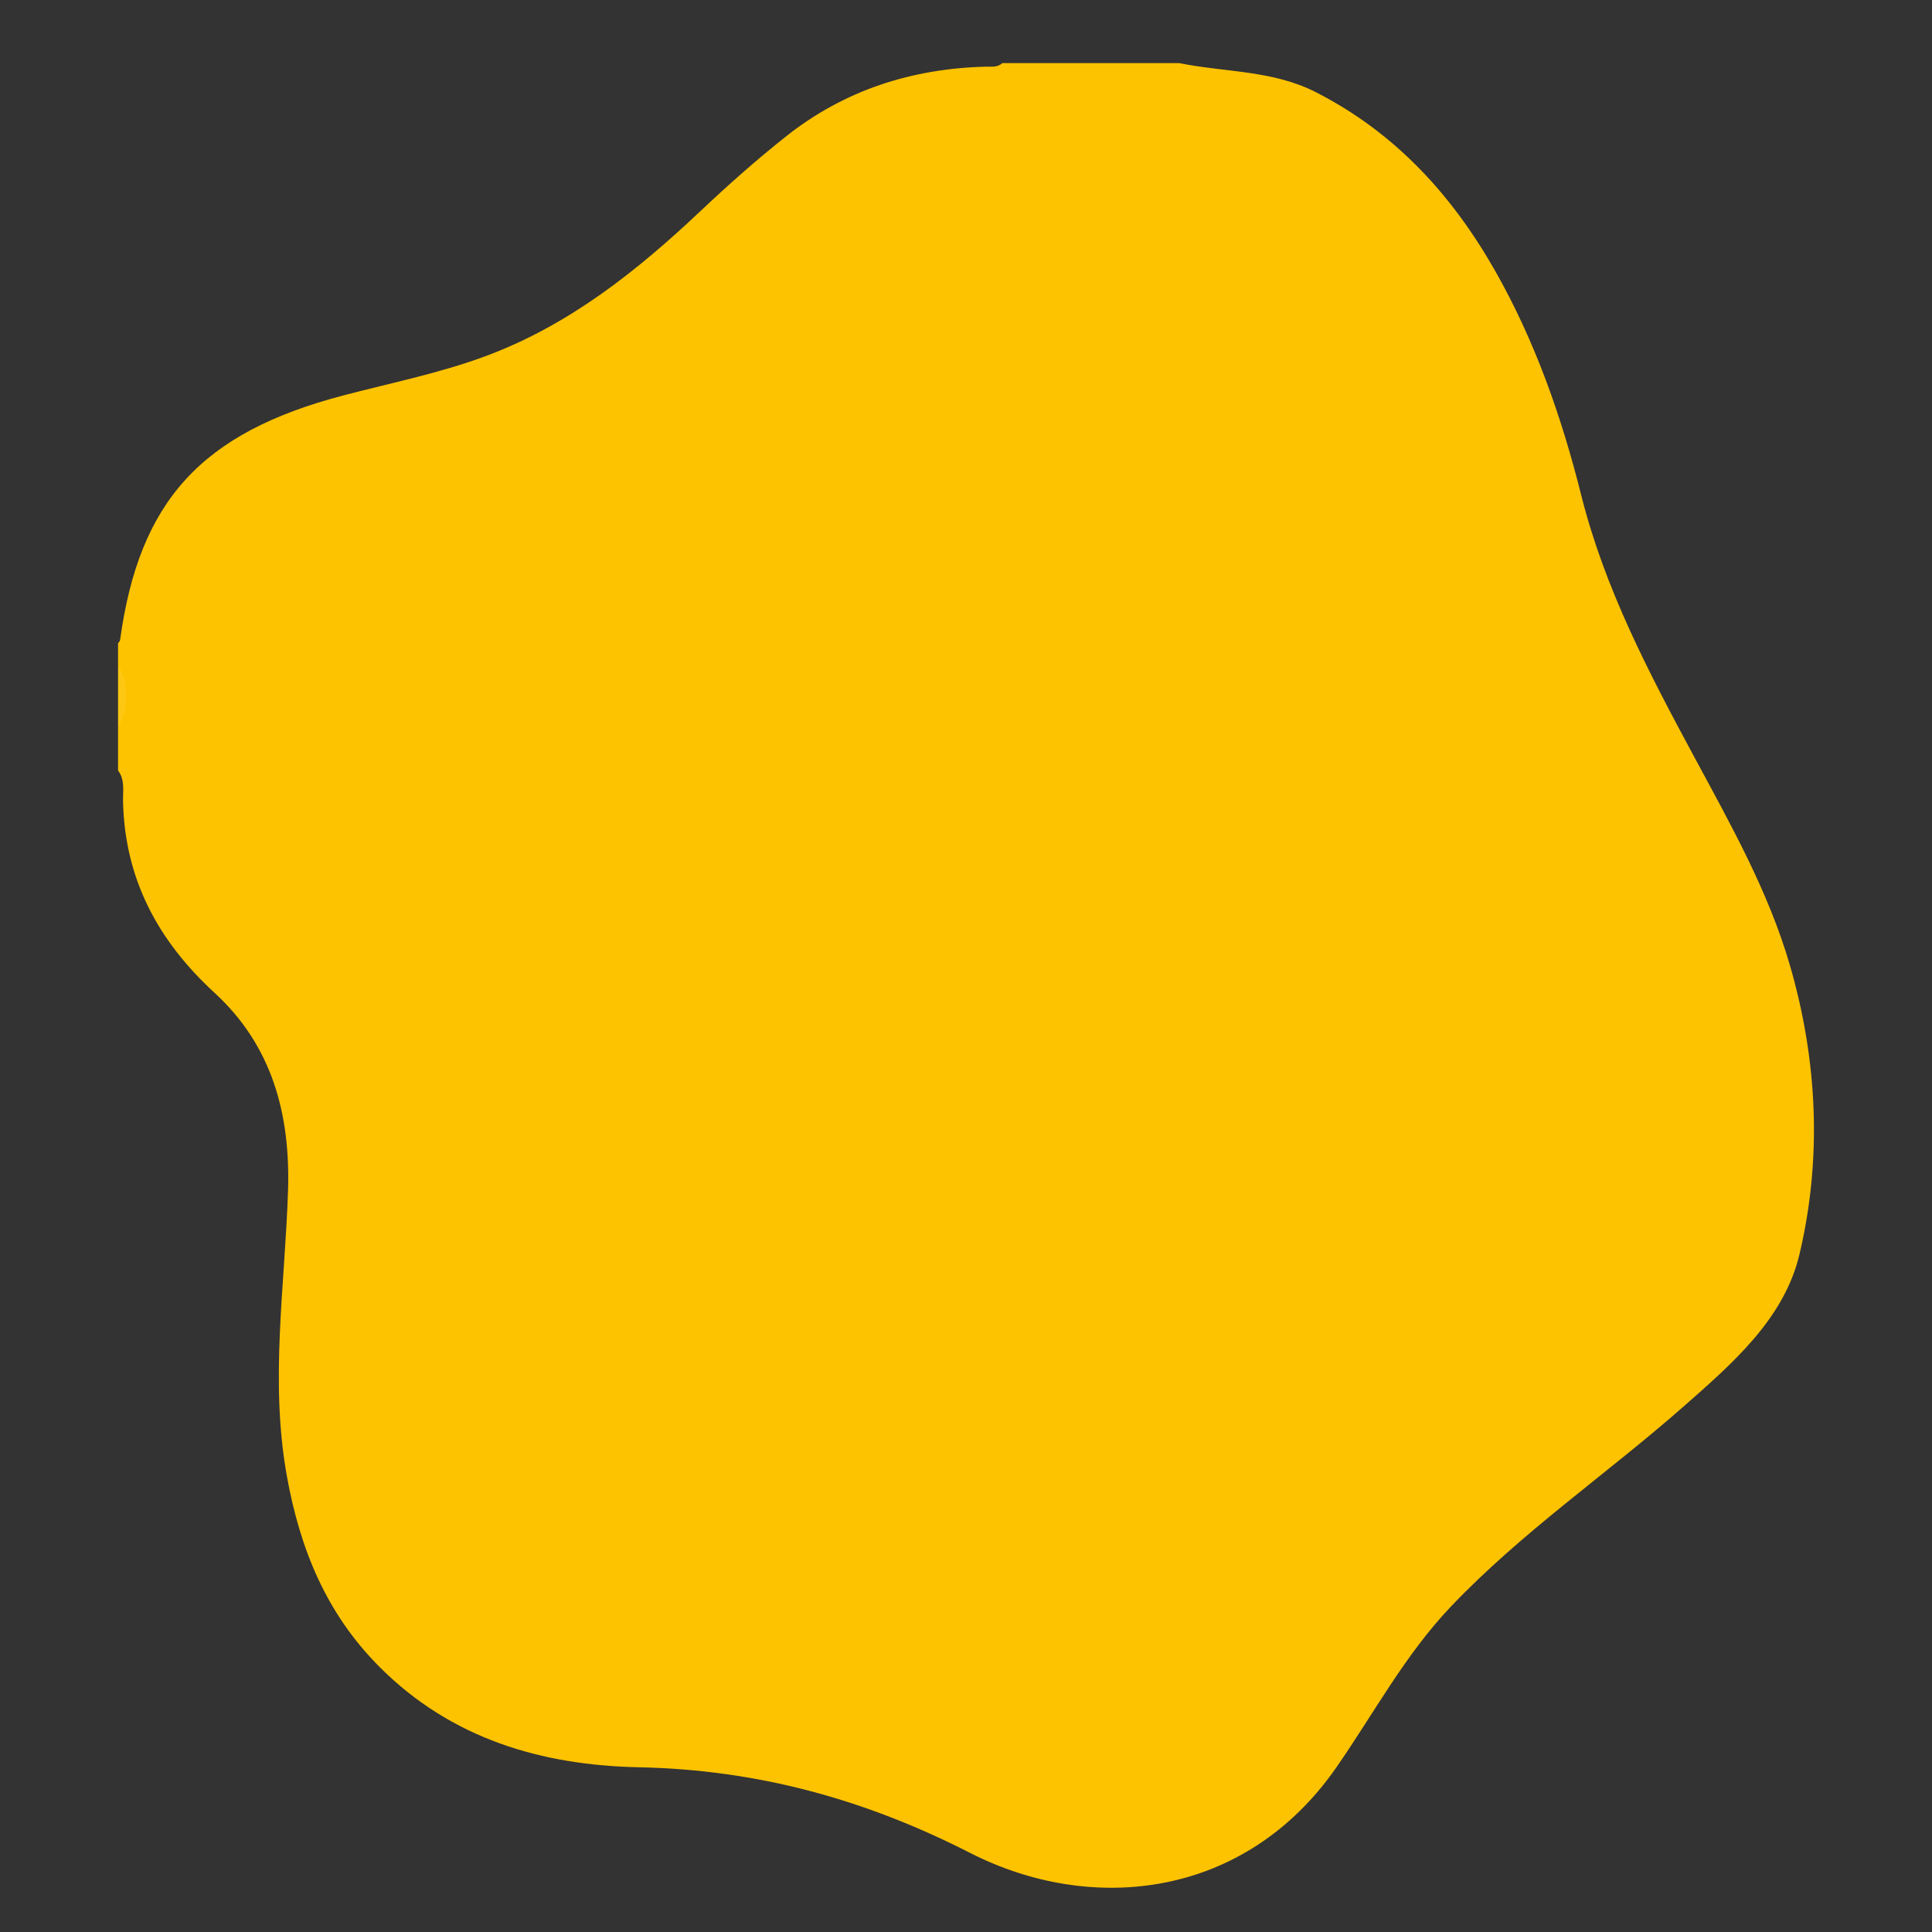 <?xml version="1.0" encoding="utf-8"?>
<!-- Generator: Adobe Illustrator 16.0.0, SVG Export Plug-In . SVG Version: 6.00 Build 0)  -->
<!DOCTYPE svg PUBLIC "-//W3C//DTD SVG 1.1//EN" "http://www.w3.org/Graphics/SVG/1.1/DTD/svg11.dtd">
<svg version="1.1" id="Layer_1" xmlns="http://www.w3.org/2000/svg" xmlns:xlink="http://www.w3.org/1999/xlink" x="0px" y="0px"
	 width="1000px" height="1000px" viewBox="0 0 1000 1000" enable-background="new 0 0 1000 1000" xml:space="preserve">
<rect x="0" y="0" width="1000" height="1000" fill="#333333" stroke="none"/>
<g>
	<path fill-rule="evenodd" clip-rule="evenodd" fill="#FEC300" d="M518.791,32.662c30.513,0,61.023,0,91.537,0
		c23.613,4.792,48.358,3.622,70.731,15.039c41.071,20.96,70.6,53.285,92.971,92.752c20.583,36.314,34.294,75.476,44.376,115.734
		c12.146,48.511,35.102,92.112,58.52,135.582c18.801,34.898,38.368,69.511,49.499,107.767
		c14.353,49.33,16.726,100.133,4.972,149.709c-7.898,33.314-34.563,56.388-59.982,78.754
		c-39.733,34.956-83.668,64.934-120.387,103.505c-23.807,25.008-39.869,55.262-59.261,83.198
		c-47.327,68.177-126.847,76.416-189.665,44.349c-54.479-27.812-110.133-43.054-171.316-44.316
		c-50.072-1.029-97.076-14.475-134.518-52.122c-27.558-27.704-40.986-61.044-47.758-98.46c-8.921-49.29-1.049-98.424,0.565-147.578
		c1.305-39.783-8.133-75.235-38.015-102.696c-29.333-26.954-46.498-58.866-47.379-99.221c-0.111-5.081,1.091-11.06-2.574-15.847
		c0-7.323,0-14.646,0-21.969c2.857-10.984,2.857-21.969,0-32.953c0-3.662,0-7.323,0-10.984c0.354-0.497,0.957-0.958,1.03-1.491
		c9.854-72.186,42.082-107.481,115.707-126.782c24.722-6.483,49.848-11.481,73.895-20.446
		c43.142-16.083,78.235-44.174,111.133-75.217c14.208-13.405,28.749-26.313,44.036-38.417c30.249-23.95,65-35.035,103.264-36.05
		C513.146,34.421,516.295,35.036,518.791,32.662z"/>
	<path fill-rule="evenodd" clip-rule="evenodd" fill="#FEFEFE" d="M-977.49,1511.92c6.079,5.479,4.698,13.513,6.334,20.292
		c8.187,33.93,21.892,64.733,48.379,88.409c34.326,30.689,44.469,70,41.994,114.098c-2.522,44.994-8.58,89.775-2.244,135.09
		c11.764,84.17,65.619,137.898,149.967,147.238c18.173,2.014,36.445,3.422,54.711,4.27c45.159,2.1,88.047,11.9,127.388,35.098
		c9.435,5.564,19.382,10.299,29.271,15.051c53.406,25.648,109.365,15.365,150.453-27.547c12.286-12.83,23.41-26.732,32.031-42.164
		c27.963-50.059,68.295-88.438,112.964-123.168c22.612-17.58,44.525-36.135,65.946-55.162
		c49.618-44.072,65.962-98.994,52.562-163.693c-9.744-47.052-27.545-90.953-51.255-132.359
		c-34.065-59.492-62.397-121.083-79.151-187.934c-7.999-31.916-21.482-62.063-38.513-90.496
		c-31.121-51.955-75.502-85.173-135.083-97.859c-5.503-1.173-12.525,0.959-16.532-5.31c105.573,0,211.146,0.208,316.716-0.312
		c10.927-0.053,13.13,2.207,13.118,13.127c-0.374,306.344-0.374,612.686,0,919.031c0.012,10.916-2.196,13.129-13.116,13.115
		c-284.375-0.379-568.749-0.379-853.123,0c-10.918,0.014-13.146-2.191-13.121-13.115
		C-977.372,1889.053-977.49,1700.486-977.49,1511.92z"/>
	<path fill-rule="evenodd" clip-rule="evenodd" fill="#FEFEFE" d="M-519.805-444.386c-2.678,5.603-8.369,4.352-12.787,5.066
		c-49.281,8.002-90.042,31.834-125.674,65.967c-26.83,25.699-54.518,50.342-86.64,69.661c-29.733,17.886-62.668,26.12-95.636,34.784
		c-15.847,4.166-31.607,8.886-47.031,14.41c-45.536,16.305-72.561,49.187-84.466,95.517c-1.282,4.988,0.063,11.292-5.451,14.835
		c0-95.578,0.265-191.159-0.338-286.732c-0.075-11.893,3.275-13.795,14.226-13.766C-815.67-444.261-667.737-444.386-519.805-444.386
		z"/>
	<path fill-rule="evenodd" clip-rule="evenodd" fill="#FEC812" d="M61.106,343.887c5.689,10.984,5.496,21.969,0,32.953
		C61.106,365.856,61.106,354.872,61.106,343.887z"/>
</g>
</svg>
